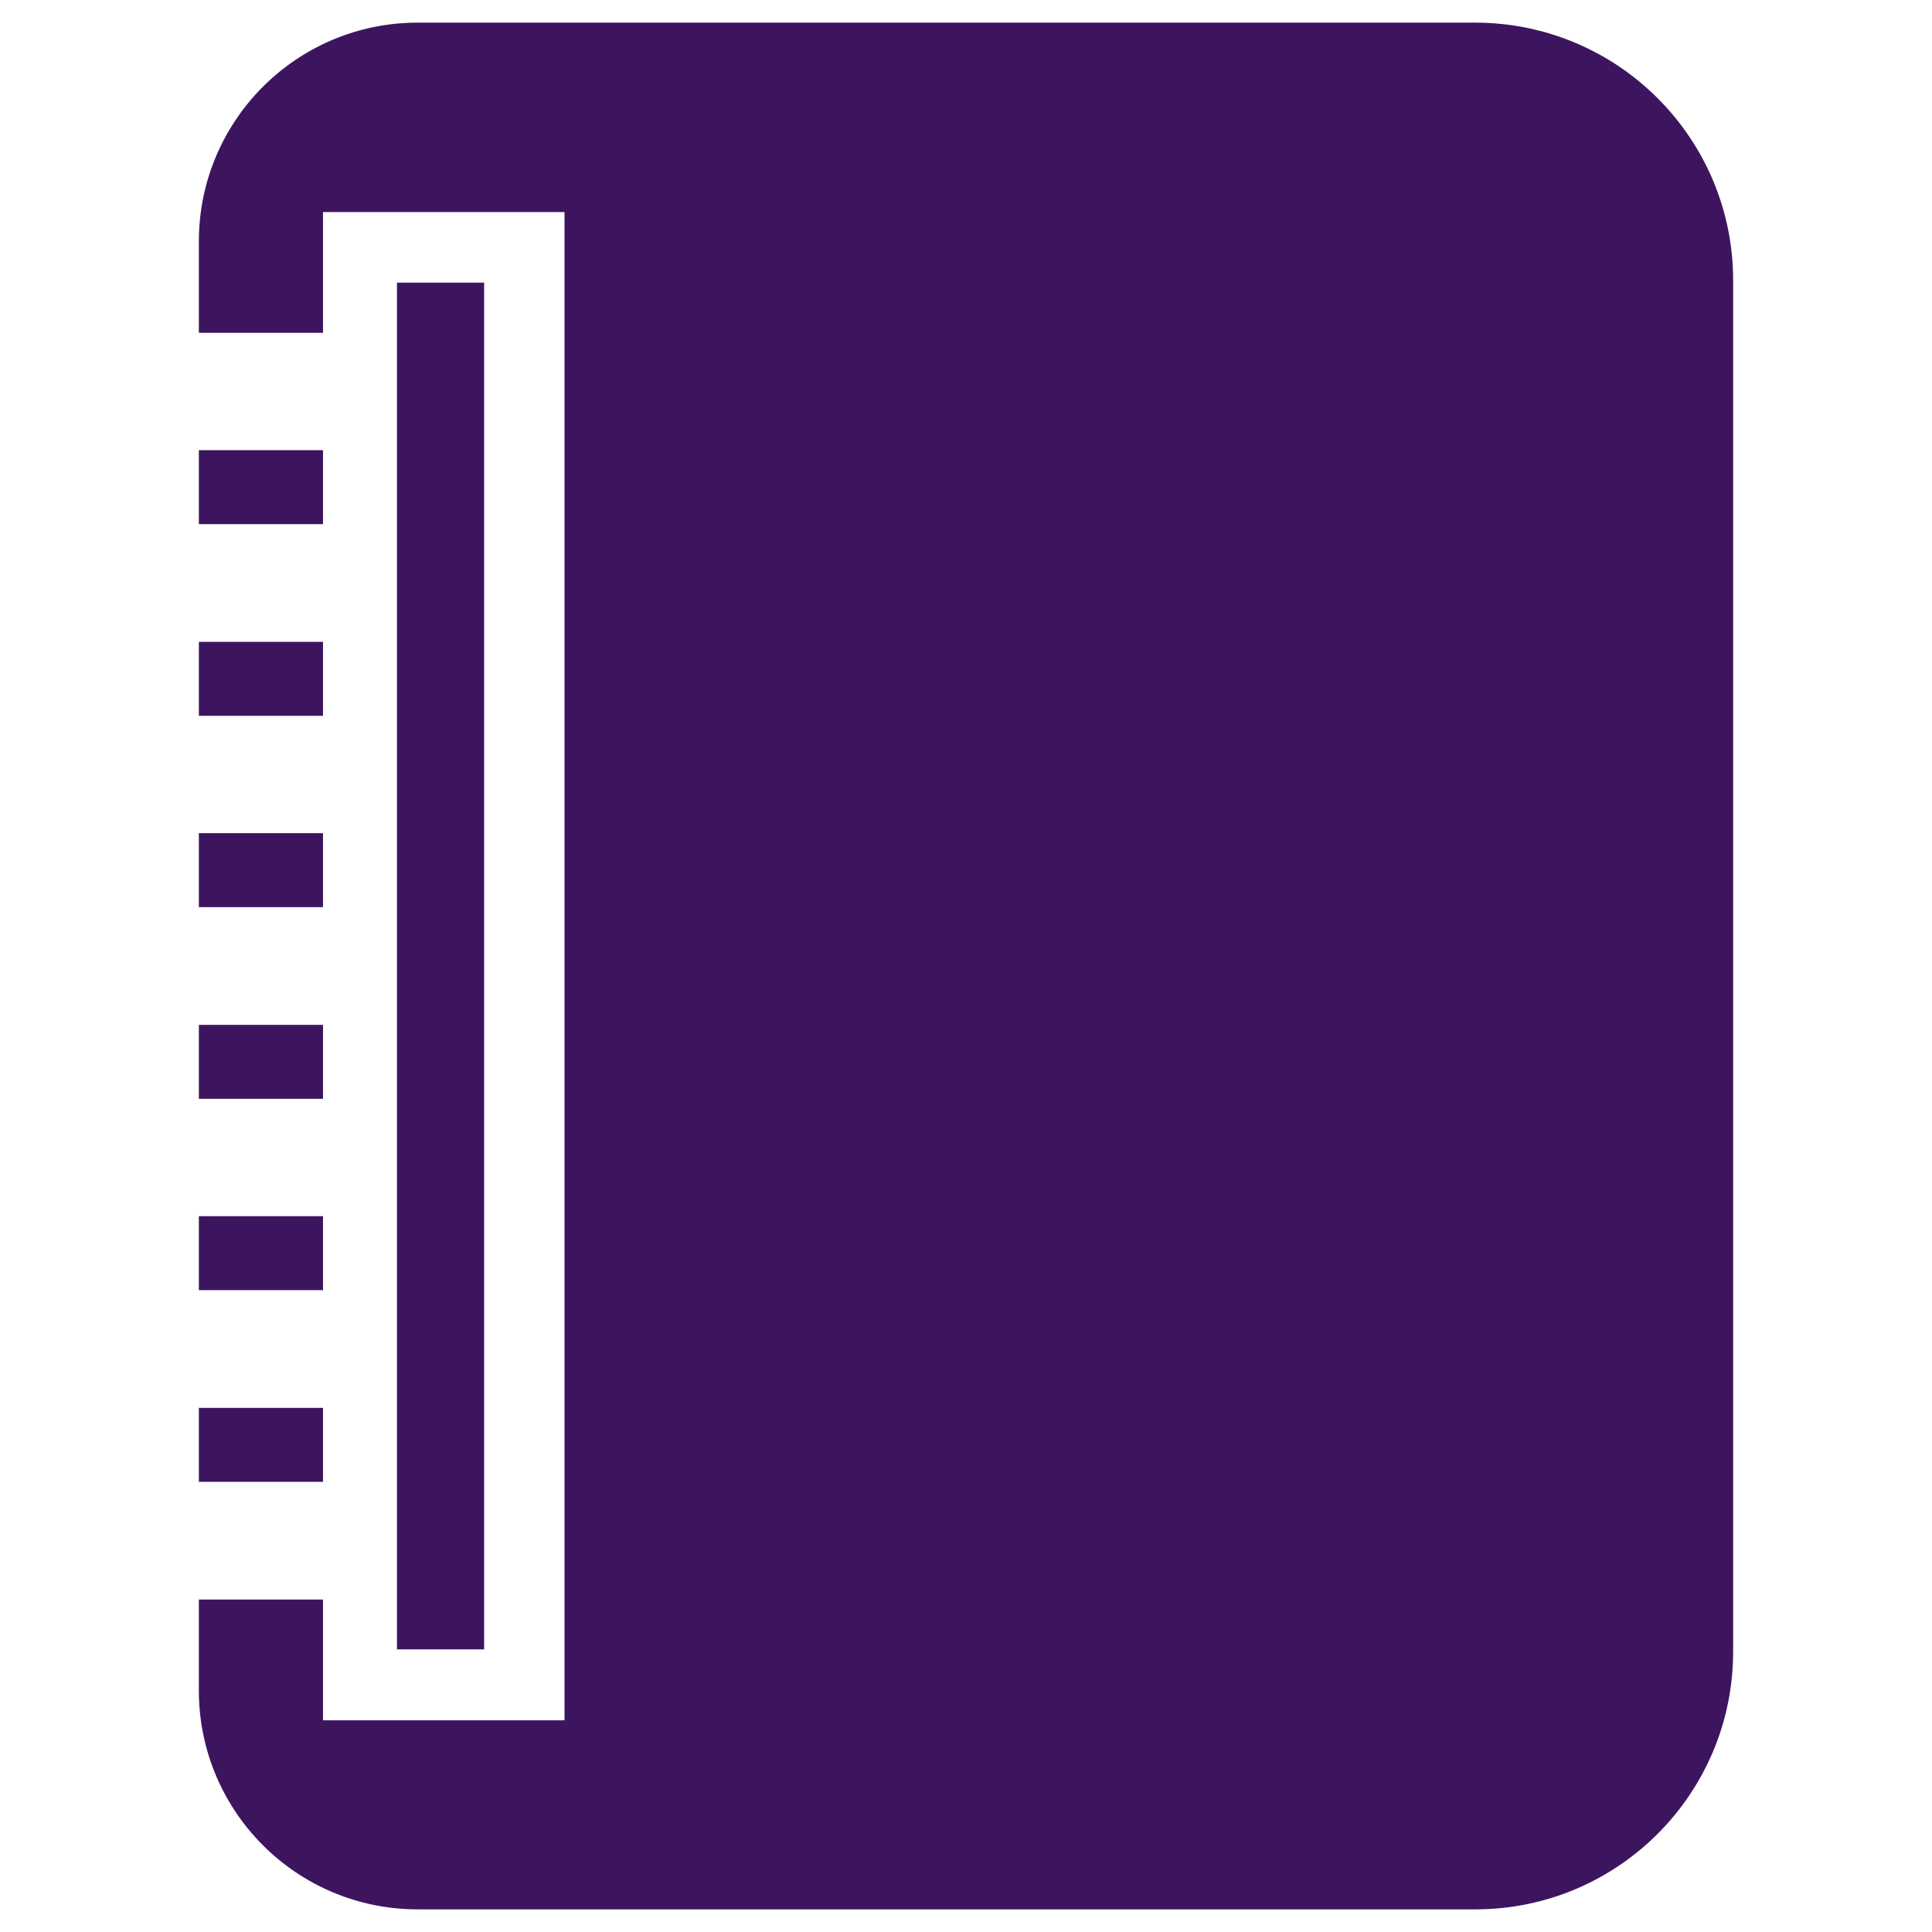 <?xml version="1.0" encoding="utf-8"?>
<!-- Generator: Adobe Illustrator 21.0.2, SVG Export Plug-In . SVG Version: 6.00 Build 0)  -->
<svg version="1.1" id="Layer_1" xmlns="http://www.w3.org/2000/svg" xmlns:xlink="http://www.w3.org/1999/xlink" x="0px" y="0px"
	 viewBox="0 0 512 512" style="enable-background:new 0 0 512 512;" xml:space="preserve">
<style type="text/css">
	.st0{fill-rule:evenodd;clip-rule:evenodd;fill:#3D155F;}
</style>
<g>
	<rect x="52.7" y="170.1" class="st0" width="32.9" height="19.6"/>
	<rect x="52.7" y="119.3" class="st0" width="32.9" height="19.6"/>
	<path class="st0" d="M390.9,6H110.7c-32,0-58,25.9-58,58v24.2h32.9v-32h64v399.7h-64v-32H52.7V448c0,32,25.9,58,58,58h280.3
		c37.7,0,68.3-30.6,68.3-68.3V74.3C459.3,36.6,428.7,6,390.9,6z"/>
	<rect x="52.7" y="322.3" class="st0" width="32.9" height="19.6"/>
	<rect x="52.7" y="373.1" class="st0" width="32.9" height="19.6"/>
	<rect x="52.7" y="220.8" class="st0" width="32.9" height="19.6"/>
	<rect x="52.7" y="271.6" class="st0" width="32.9" height="19.6"/>
	<rect x="105.2" y="74.9" class="st0" width="23.1" height="362.2"/>
</g>
</svg>
